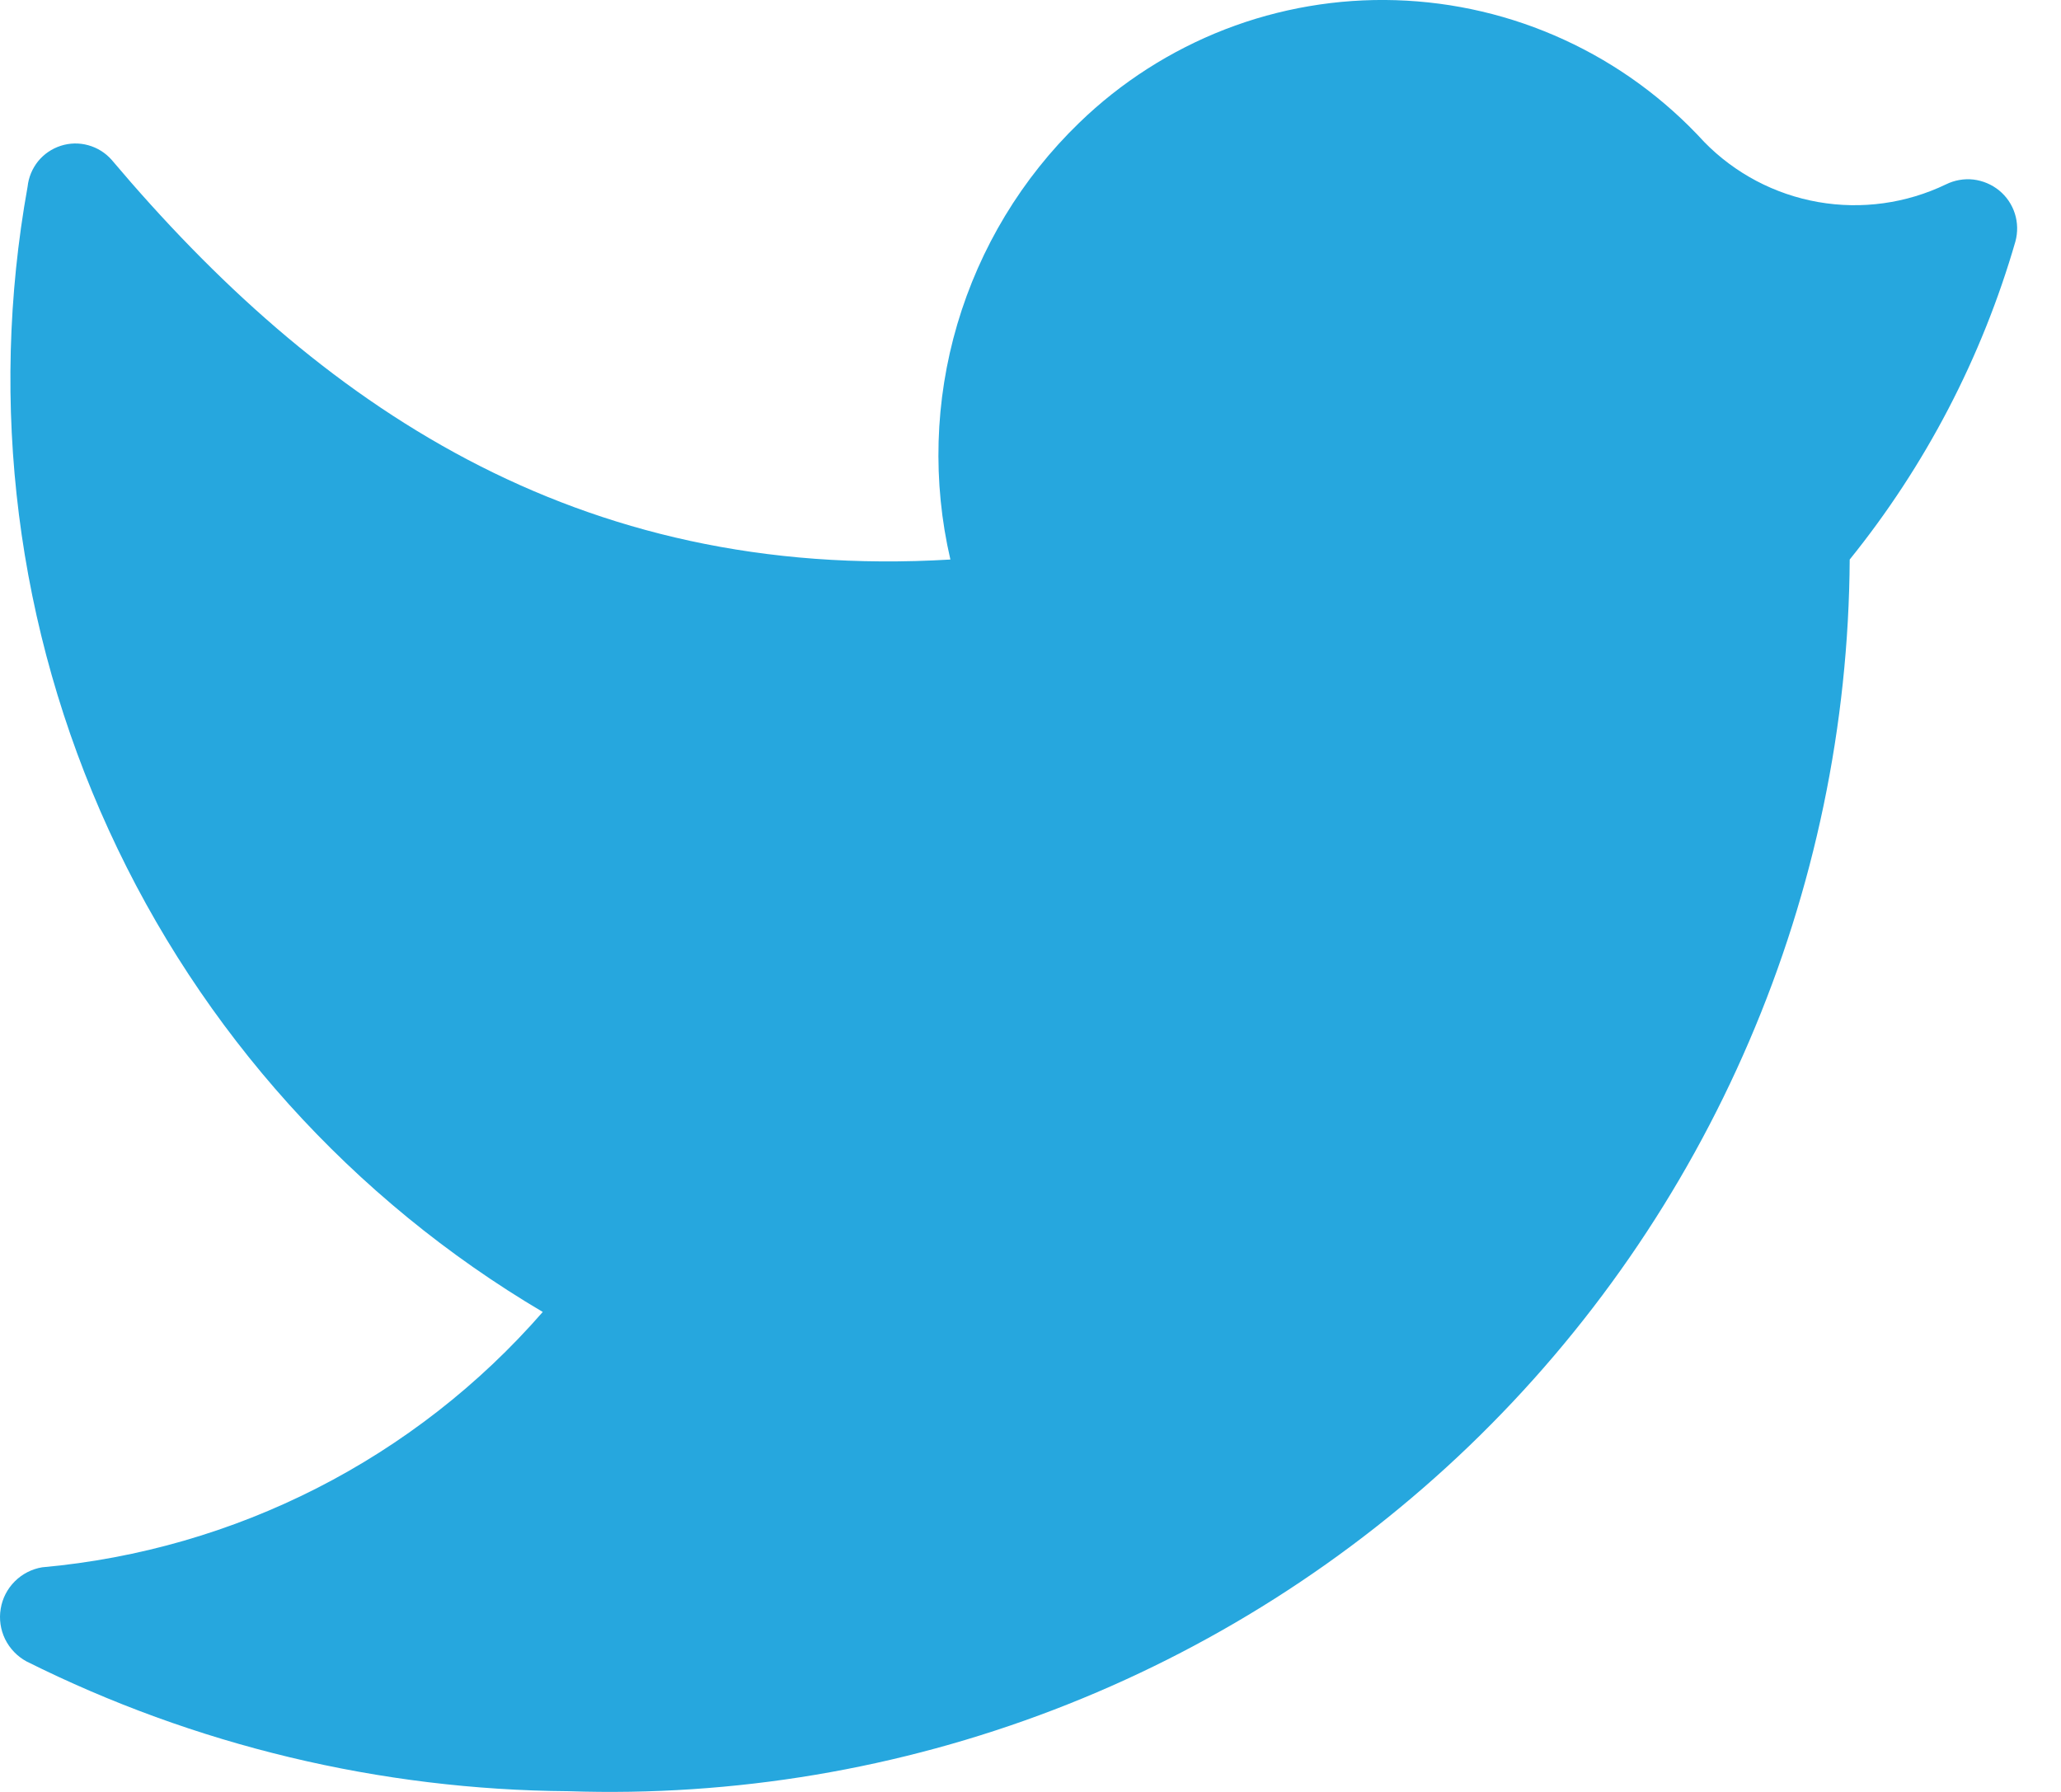 <svg width="23" height="20" viewBox="0 0 23 20" fill="none" xmlns="http://www.w3.org/2000/svg">
<path d="M6.344 19.992C8.192 20.054 10.034 19.745 11.76 19.083C13.487 18.421 15.063 17.419 16.396 16.138C17.729 14.856 18.791 13.32 19.52 11.621C20.25 9.922 20.631 8.094 20.642 6.245C21.488 5.197 22.117 3.99 22.491 2.696C22.519 2.593 22.517 2.485 22.485 2.384C22.453 2.283 22.392 2.193 22.31 2.126C22.228 2.059 22.128 2.017 22.023 2.004C21.918 1.992 21.811 2.011 21.716 2.058C21.273 2.271 20.774 2.34 20.29 2.255C19.806 2.17 19.36 1.935 19.017 1.583C18.578 1.103 18.047 0.715 17.456 0.444C16.865 0.172 16.225 0.022 15.575 0.002C14.925 -0.018 14.277 0.093 13.67 0.328C13.064 0.564 12.51 0.918 12.043 1.371C11.403 1.99 10.935 2.765 10.683 3.619C10.431 4.473 10.405 5.378 10.606 6.245C6.419 6.495 3.545 4.508 1.245 1.783C1.176 1.705 1.086 1.649 0.985 1.621C0.885 1.593 0.778 1.595 0.679 1.627C0.579 1.659 0.491 1.719 0.425 1.8C0.36 1.881 0.319 1.979 0.308 2.083C-0.13 4.513 0.186 7.019 1.214 9.264C2.241 11.51 3.931 13.387 6.057 14.643C4.632 16.278 2.63 17.299 0.47 17.493C0.355 17.512 0.248 17.567 0.165 17.65C0.082 17.733 0.027 17.839 0.008 17.955C-0.012 18.071 0.006 18.19 0.057 18.295C0.109 18.4 0.192 18.487 0.295 18.543C2.174 19.482 4.244 19.977 6.344 19.992Z" fill="#26A7DE"/>
</svg>
